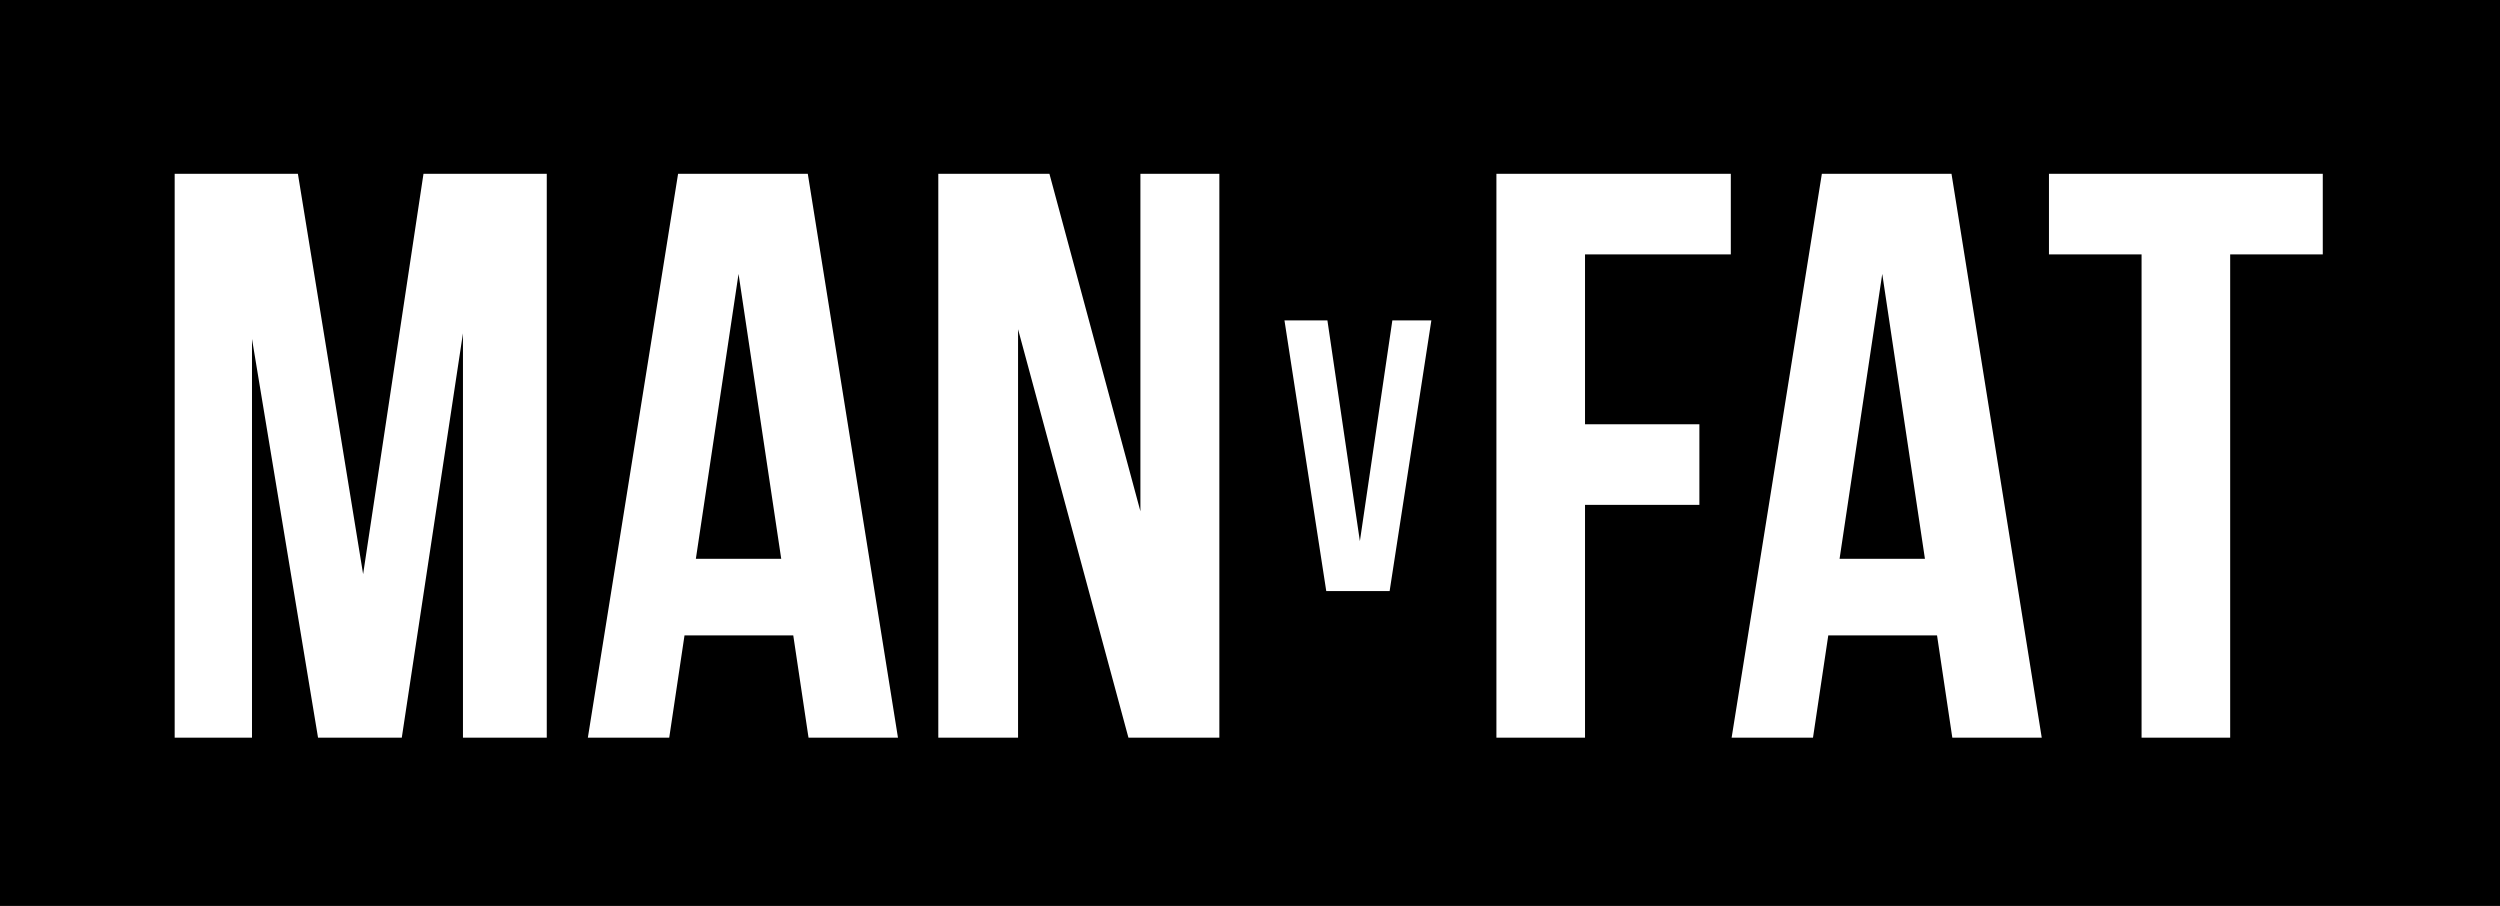 <?xml version="1.0" encoding="UTF-8"?><svg id="b" xmlns="http://www.w3.org/2000/svg" viewBox="0 0 431.95 156.53"><defs><style>.d{fill:#000;}.d,.e{stroke-width:0px;}.e{fill:#fff;}</style></defs><g id="c"><rect class="d" width="431.95" height="156.53"/><path class="e" d="M354.02,43.95h16v83.5h15.31V43.95h16v-13.92h-47.31v13.92ZM325.21,47.29l7.38,49.26h-14.75l7.38-49.26ZM337.18,30.03h-22.4l-15.59,97.42h14.06l2.64-17.67h18.79l2.64,17.67h15.45l-15.59-97.42ZM273.86,43.95h25.19v-13.92h-40.5v97.42h15.31v-40.22h19.76v-13.92h-19.76v-29.36ZM194.96,127.45h15.72V30.03h-13.64v58.31l-15.72-58.31h-19.2v97.42h13.78V56.89l19.07,70.56ZM127.6,47.29l7.38,49.26h-14.75l7.38-49.26ZM139.57,30.03h-22.41l-15.59,97.42h14.06l2.64-17.67h18.79l2.64,17.67h15.45l-15.58-97.42ZM51.48,30.03h-21.3v97.42h13.36V58.56l11.41,68.89h14.47l10.57-69.86v69.86h14.48V30.03h-21.3l-10.43,69.17-11.27-69.17Z"/><polygon class="e" points="229.35 55.36 221.93 55.36 229.15 102.12 240.1 102.12 247.31 55.36 240.57 55.36 234.96 93.5 229.35 55.36"/></g></svg>
